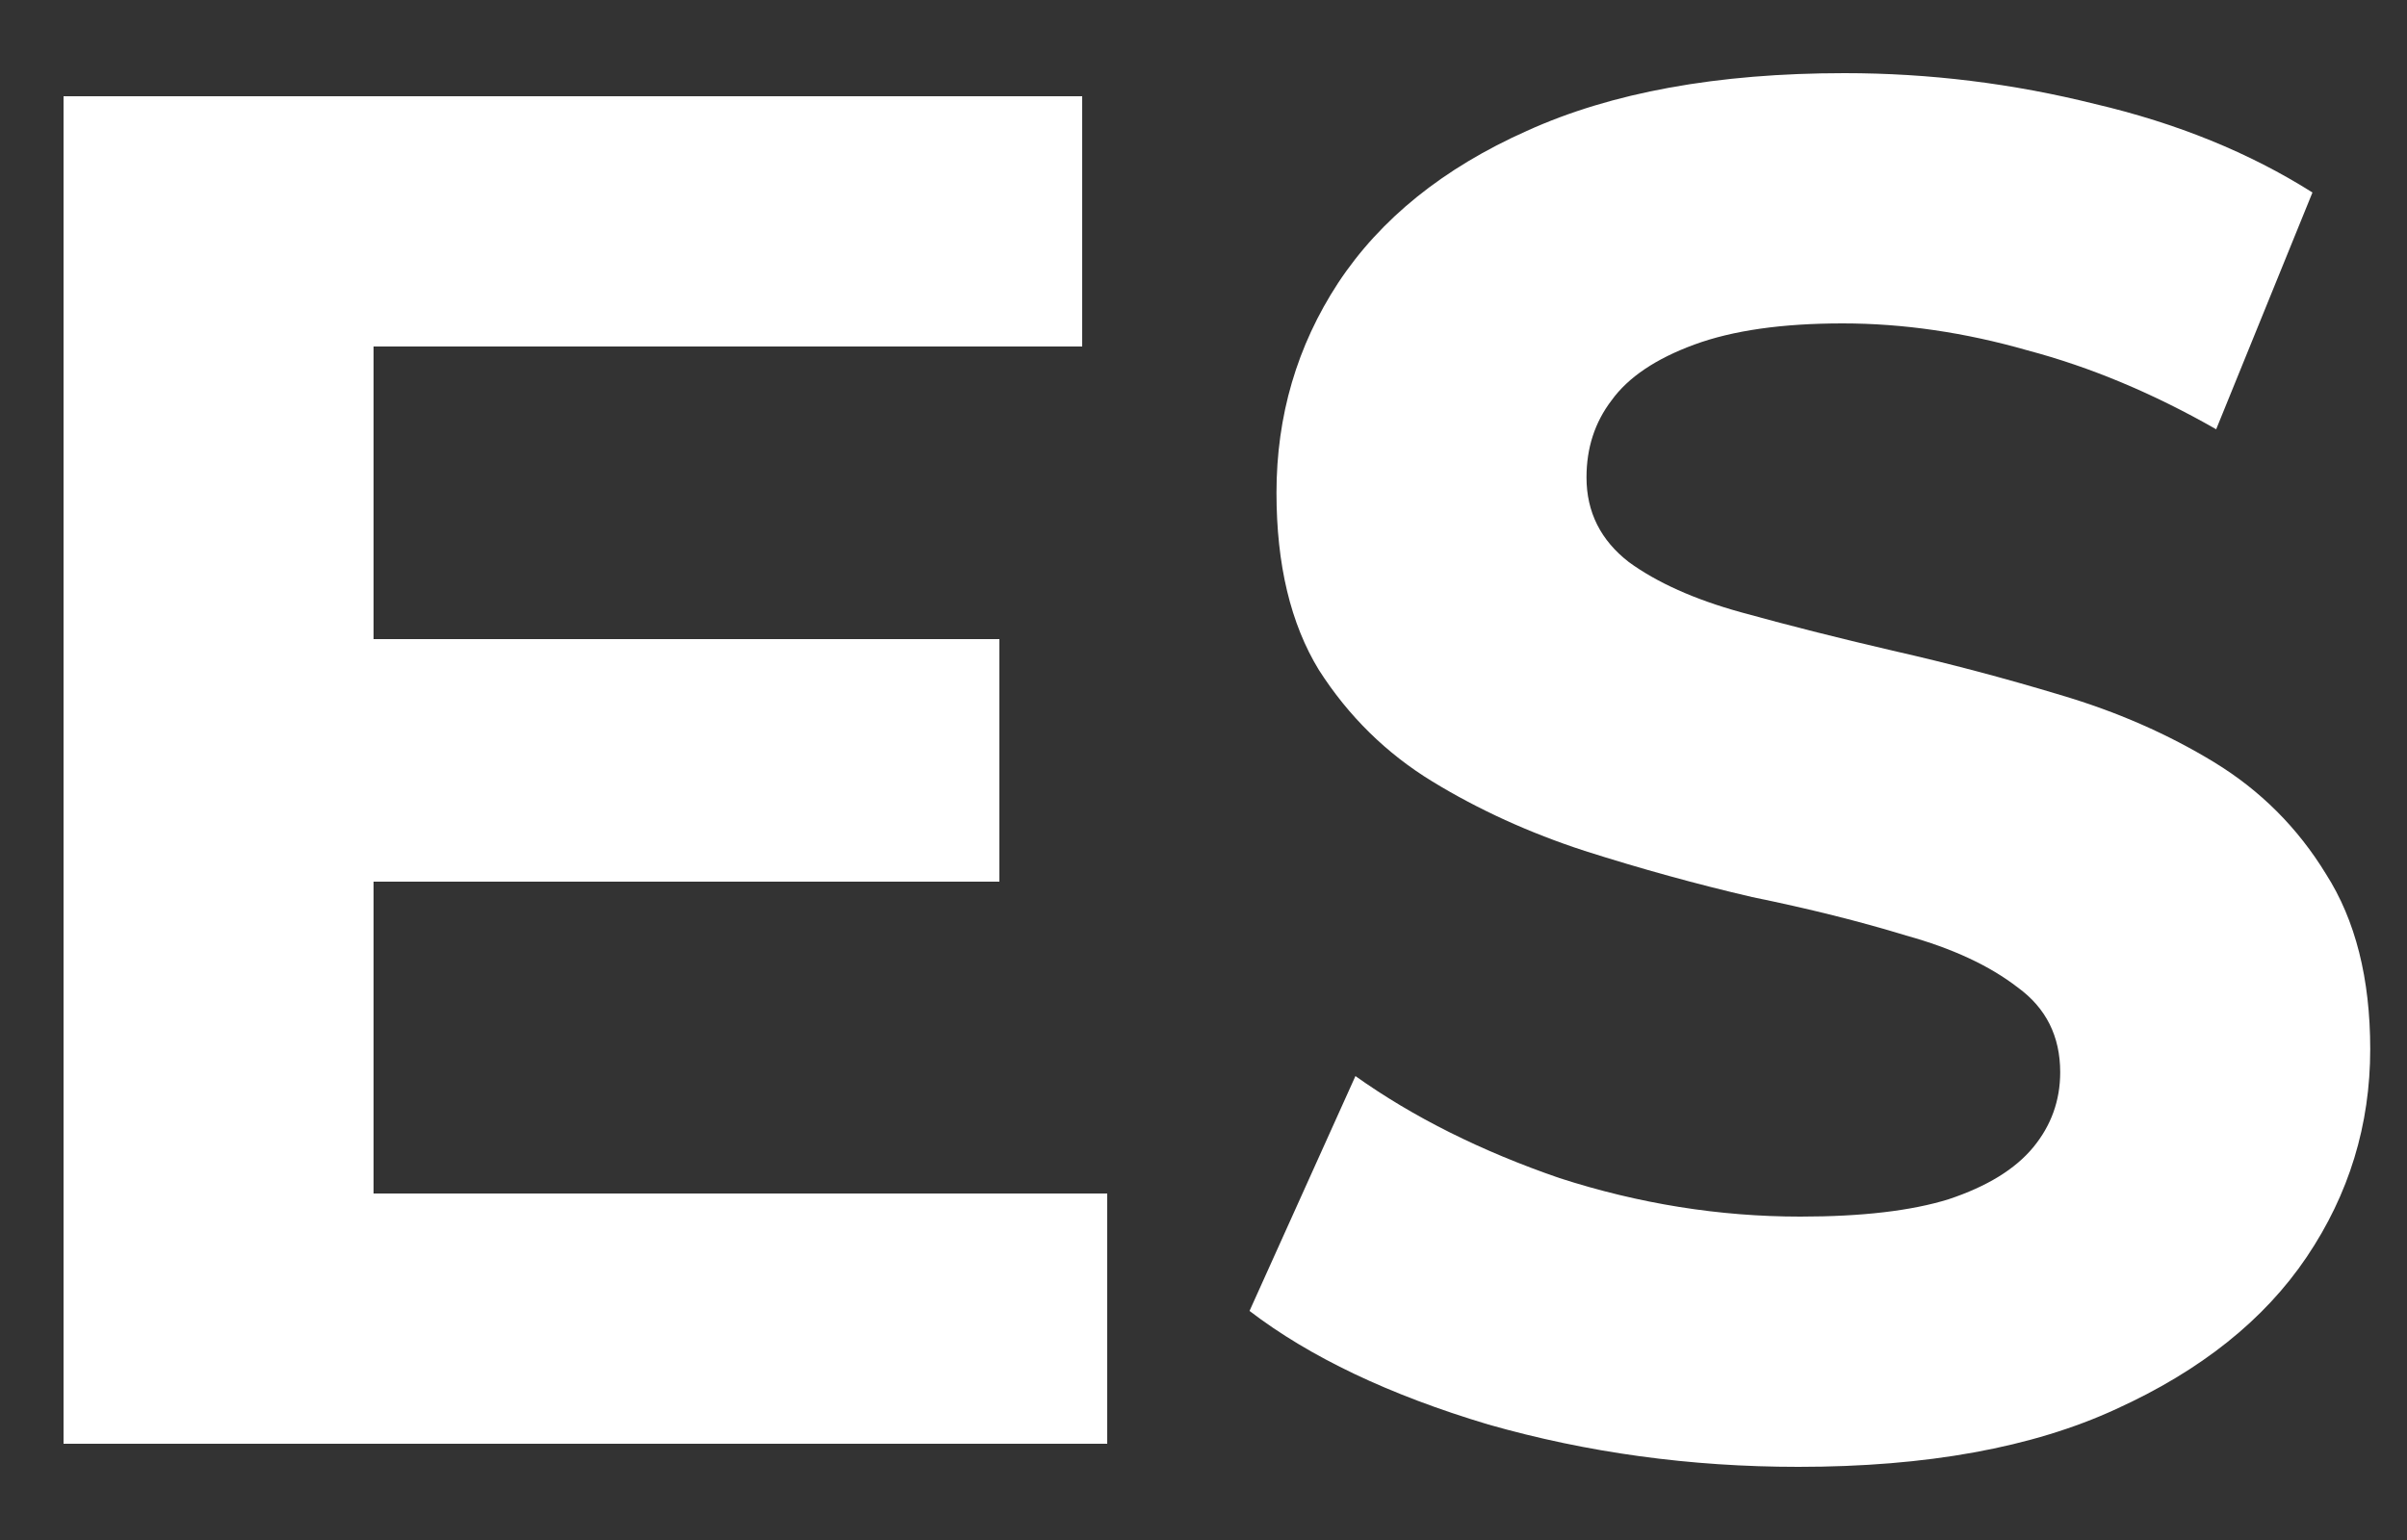 <?xml version="1.0" encoding="UTF-8"?> <svg xmlns="http://www.w3.org/2000/svg" width="25" height="16" viewBox="0 0 25 16" fill="none"><rect x="0" y="0" width="25" height="16" fill="#333333" stroke="none"/> <path d="M3.64 6.64H10.38V9.16H3.64V6.64ZM3.88 12.4H11.5V15H0.66V1H11.24V3.6H3.88V12.4ZM18.678 15.24C17.558 15.24 16.485 15.093 15.458 14.8C14.431 14.493 13.605 14.1 12.978 13.62L14.078 11.18C14.678 11.607 15.385 11.96 16.198 12.24C17.025 12.507 17.858 12.64 18.698 12.64C19.338 12.64 19.851 12.58 20.238 12.46C20.638 12.327 20.931 12.147 21.118 11.92C21.305 11.693 21.398 11.433 21.398 11.14C21.398 10.767 21.251 10.473 20.958 10.26C20.665 10.033 20.278 9.853 19.798 9.72C19.318 9.573 18.785 9.44 18.198 9.32C17.625 9.187 17.045 9.027 16.458 8.84C15.885 8.653 15.358 8.413 14.878 8.12C14.398 7.827 14.005 7.44 13.698 6.96C13.405 6.48 13.258 5.867 13.258 5.12C13.258 4.32 13.471 3.593 13.898 2.94C14.338 2.273 14.991 1.747 15.858 1.36C16.738 0.96 17.838 0.76 19.158 0.76C20.038 0.76 20.905 0.867 21.758 1.08C22.611 1.28 23.365 1.587 24.018 2L23.018 4.46C22.365 4.087 21.711 3.813 21.058 3.64C20.405 3.453 19.765 3.36 19.138 3.36C18.511 3.36 17.998 3.433 17.598 3.58C17.198 3.727 16.911 3.92 16.738 4.16C16.565 4.387 16.478 4.653 16.478 4.96C16.478 5.32 16.625 5.613 16.918 5.84C17.211 6.053 17.598 6.227 18.078 6.36C18.558 6.493 19.085 6.627 19.658 6.76C20.245 6.893 20.825 7.047 21.398 7.22C21.985 7.393 22.518 7.627 22.998 7.92C23.478 8.213 23.865 8.6 24.158 9.08C24.465 9.56 24.618 10.167 24.618 10.9C24.618 11.687 24.398 12.407 23.958 13.06C23.518 13.713 22.858 14.24 21.978 14.64C21.111 15.04 20.011 15.24 18.678 15.24Z" fill="white"></path> </svg> 
